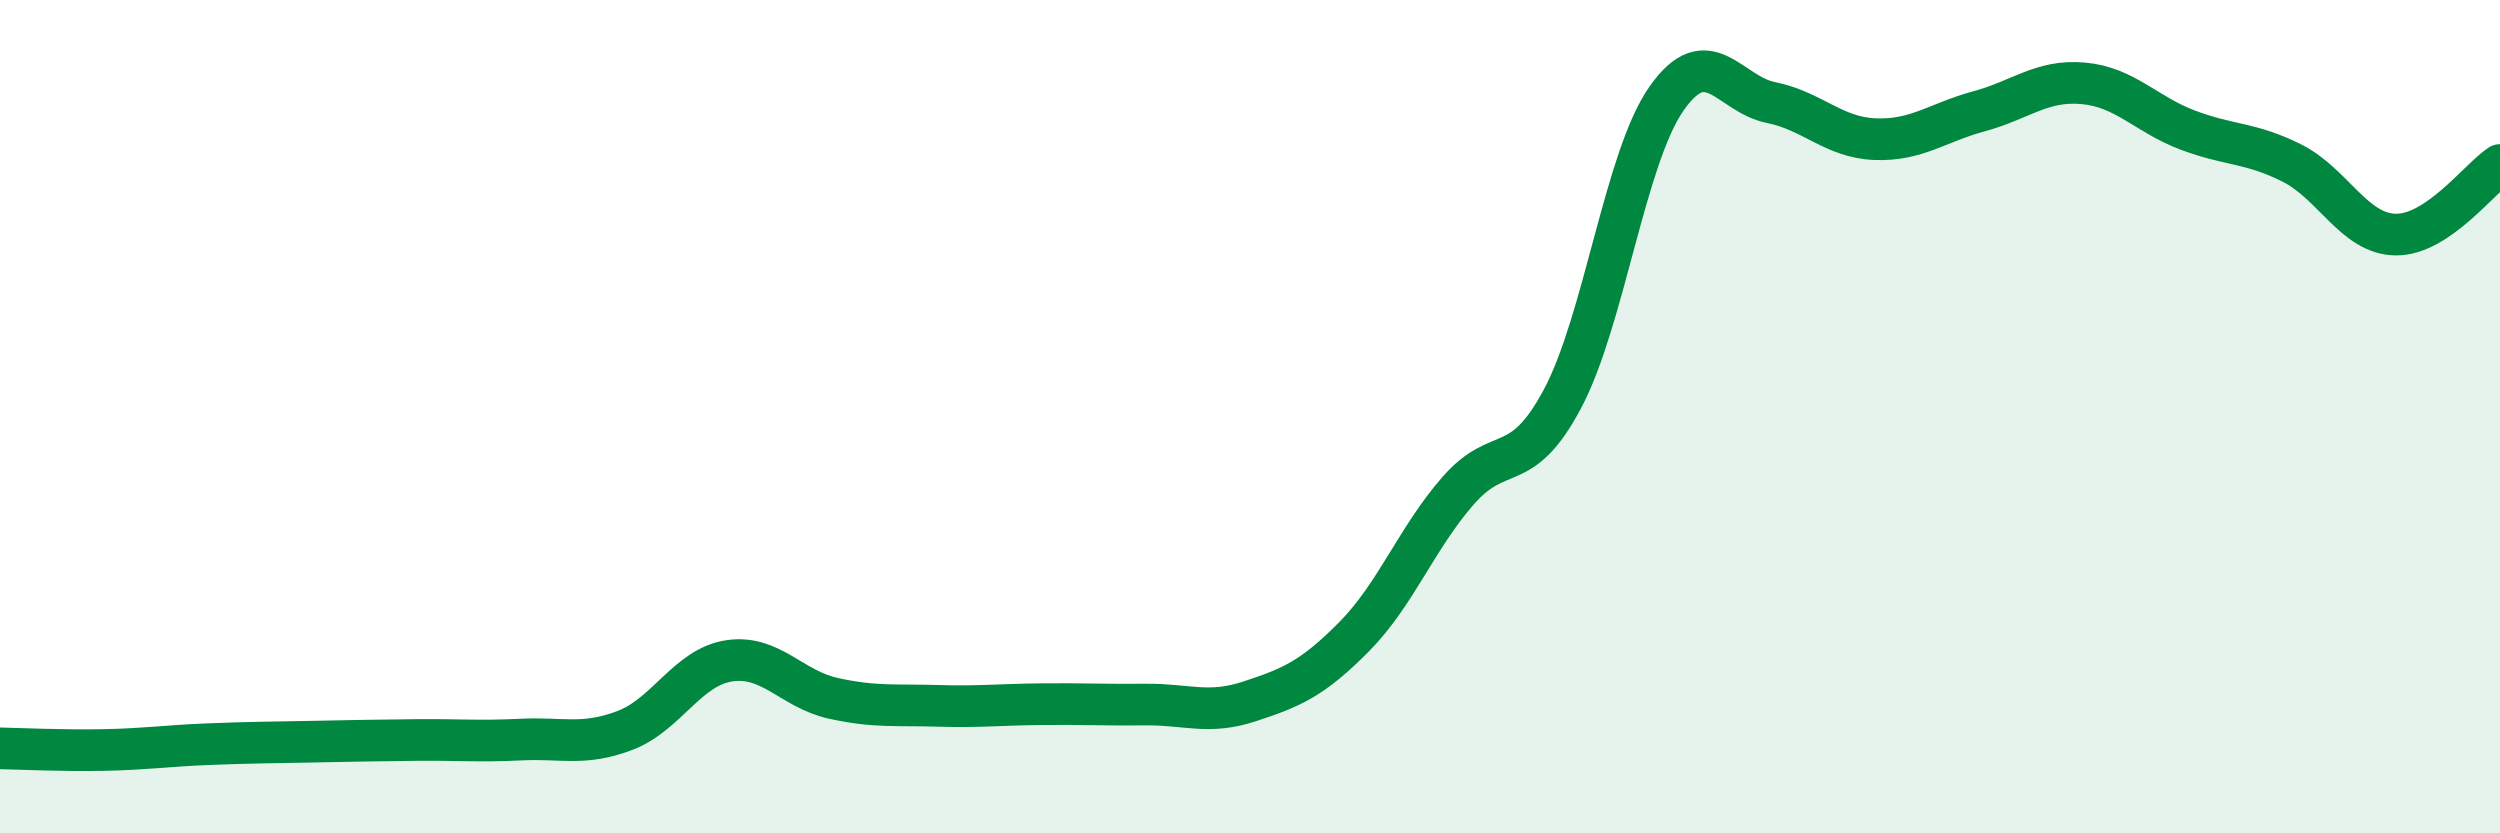 
    <svg width="60" height="20" viewBox="0 0 60 20" xmlns="http://www.w3.org/2000/svg">
      <path
        d="M 0,17.96 C 0.5,17.97 1.5,18.02 2.5,18 C 3.5,17.98 4,17.9 5,17.86 C 6,17.82 6.5,17.82 7.5,17.8 C 8.5,17.78 9,17.77 10,17.76 C 11,17.75 11.5,17.8 12.5,17.75 C 13.5,17.7 14,17.91 15,17.53 C 16,17.15 16.5,16.01 17.5,15.86 C 18.5,15.71 19,16.54 20,16.76 C 21,16.98 21.5,16.91 22.5,16.94 C 23.5,16.97 24,16.91 25,16.9 C 26,16.89 26.5,16.92 27.5,16.91 C 28.5,16.9 29,17.16 30,16.83 C 31,16.5 31.5,16.29 32.5,15.28 C 33.5,14.27 34,12.91 35,11.77 C 36,10.63 36.5,11.45 37.5,9.57 C 38.5,7.69 39,3.78 40,2.36 C 41,0.94 41.5,2.26 42.5,2.46 C 43.5,2.66 44,3.3 45,3.34 C 46,3.38 46.5,2.94 47.5,2.67 C 48.5,2.4 49,1.91 50,2 C 51,2.09 51.5,2.74 52.5,3.12 C 53.5,3.5 54,3.41 55,3.91 C 56,4.41 56.5,5.62 57.5,5.63 C 58.5,5.64 59.5,4.29 60,3.96L60 20L0 20Z"
        fill="#008740"
        opacity="0.1"
        stroke-linecap="round"
        stroke-linejoin="round"
      />
      <path
        d="M 0,17.96 C 0.5,17.97 1.5,18.02 2.5,18 C 3.5,17.98 4,17.9 5,17.86 C 6,17.82 6.5,17.82 7.5,17.8 C 8.5,17.78 9,17.77 10,17.76 C 11,17.75 11.5,17.8 12.5,17.75 C 13.5,17.7 14,17.91 15,17.53 C 16,17.15 16.5,16.01 17.5,15.86 C 18.5,15.71 19,16.54 20,16.76 C 21,16.98 21.5,16.91 22.5,16.94 C 23.5,16.97 24,16.91 25,16.9 C 26,16.89 26.5,16.92 27.5,16.91 C 28.5,16.9 29,17.16 30,16.83 C 31,16.5 31.5,16.29 32.5,15.28 C 33.5,14.27 34,12.91 35,11.77 C 36,10.63 36.5,11.45 37.5,9.57 C 38.5,7.69 39,3.78 40,2.36 C 41,0.94 41.5,2.26 42.5,2.46 C 43.5,2.66 44,3.3 45,3.34 C 46,3.38 46.5,2.94 47.5,2.67 C 48.5,2.4 49,1.91 50,2 C 51,2.09 51.5,2.74 52.5,3.12 C 53.5,3.5 54,3.41 55,3.91 C 56,4.41 56.5,5.62 57.5,5.63 C 58.5,5.64 59.5,4.29 60,3.96"
        stroke="#008740"
        stroke-width="1"
        fill="none"
        stroke-linecap="round"
        stroke-linejoin="round"
      />
    </svg>
  
